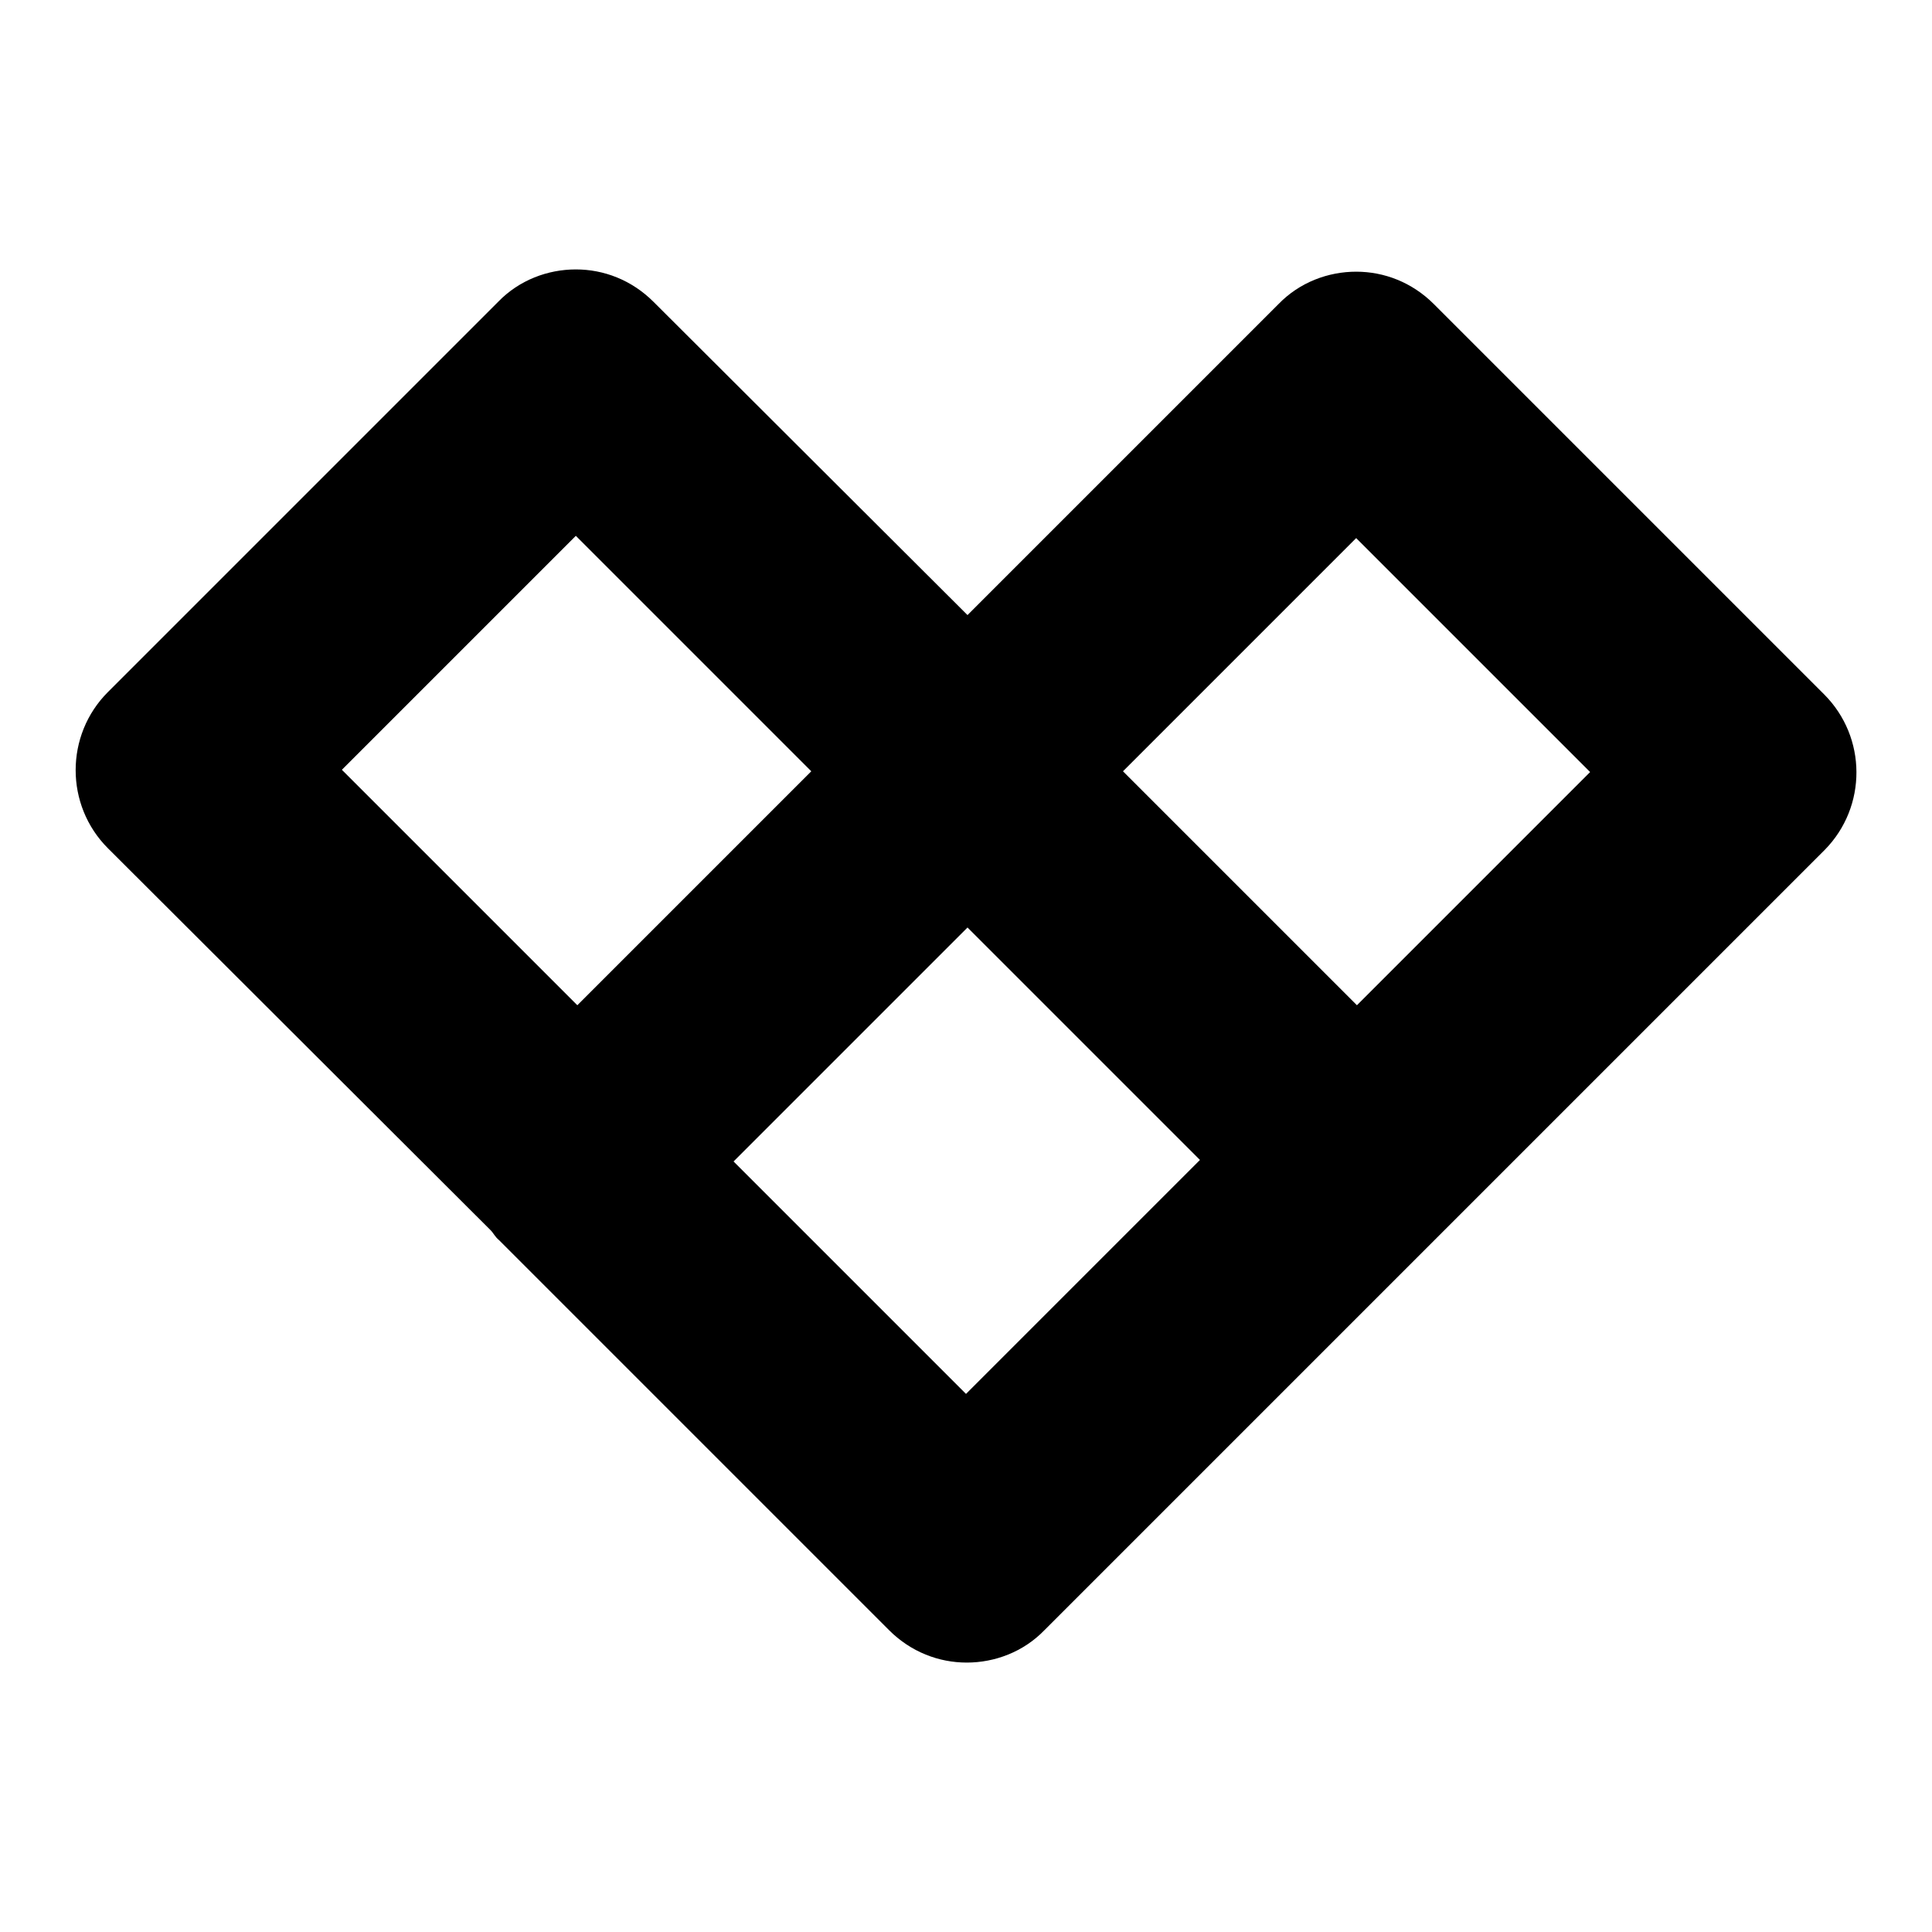 <?xml version="1.0" encoding="utf-8"?>
<!-- Svg Vector Icons : http://www.onlinewebfonts.com/icon -->
<!DOCTYPE svg PUBLIC "-//W3C//DTD SVG 1.1//EN" "http://www.w3.org/Graphics/SVG/1.1/DTD/svg11.dtd">
<svg version="1.1" xmlns="http://www.w3.org/2000/svg" xmlns:xlink="http://www.w3.org/1999/xlink" x="0px" y="0px" viewBox="0 0 256 256" enable-background="new 0 0 256 256" xml:space="preserve">
<g> <path fill="#000000" d="M241.7,92L190,40.3c-2.9-2.9-6.6-4.3-10.3-4.3c-3.7,0-7.5,1.4-10.3,4.3l-41.2,41.2L86.6,40 c-2.9-2.9-6.6-4.3-10.3-4.3c-3.7,0-7.5,1.4-10.3,4.3L14.3,91.7c-5.7,5.7-5.7,15,0,20.7L65,163c0.4,0.4,0.6,0.9,1.1,1.3l51.7,51.7 c2.9,2.9,6.6,4.3,10.3,4.3c3.7,0,7.5-1.4,10.3-4.3l103.4-103.4C247.4,106.9,247.4,97.7,241.7,92L241.7,92z M76.3,71l31.2,31.2 l-31,31L45.3,102L76.3,71z M128,184.7l-30.8-30.8l31-31l30.8,30.8L128,184.7L128,184.7z M179.8,133.2l-31-31l30.9-30.9l31,31 L179.8,133.2L179.8,133.2z"/></g>
</svg>